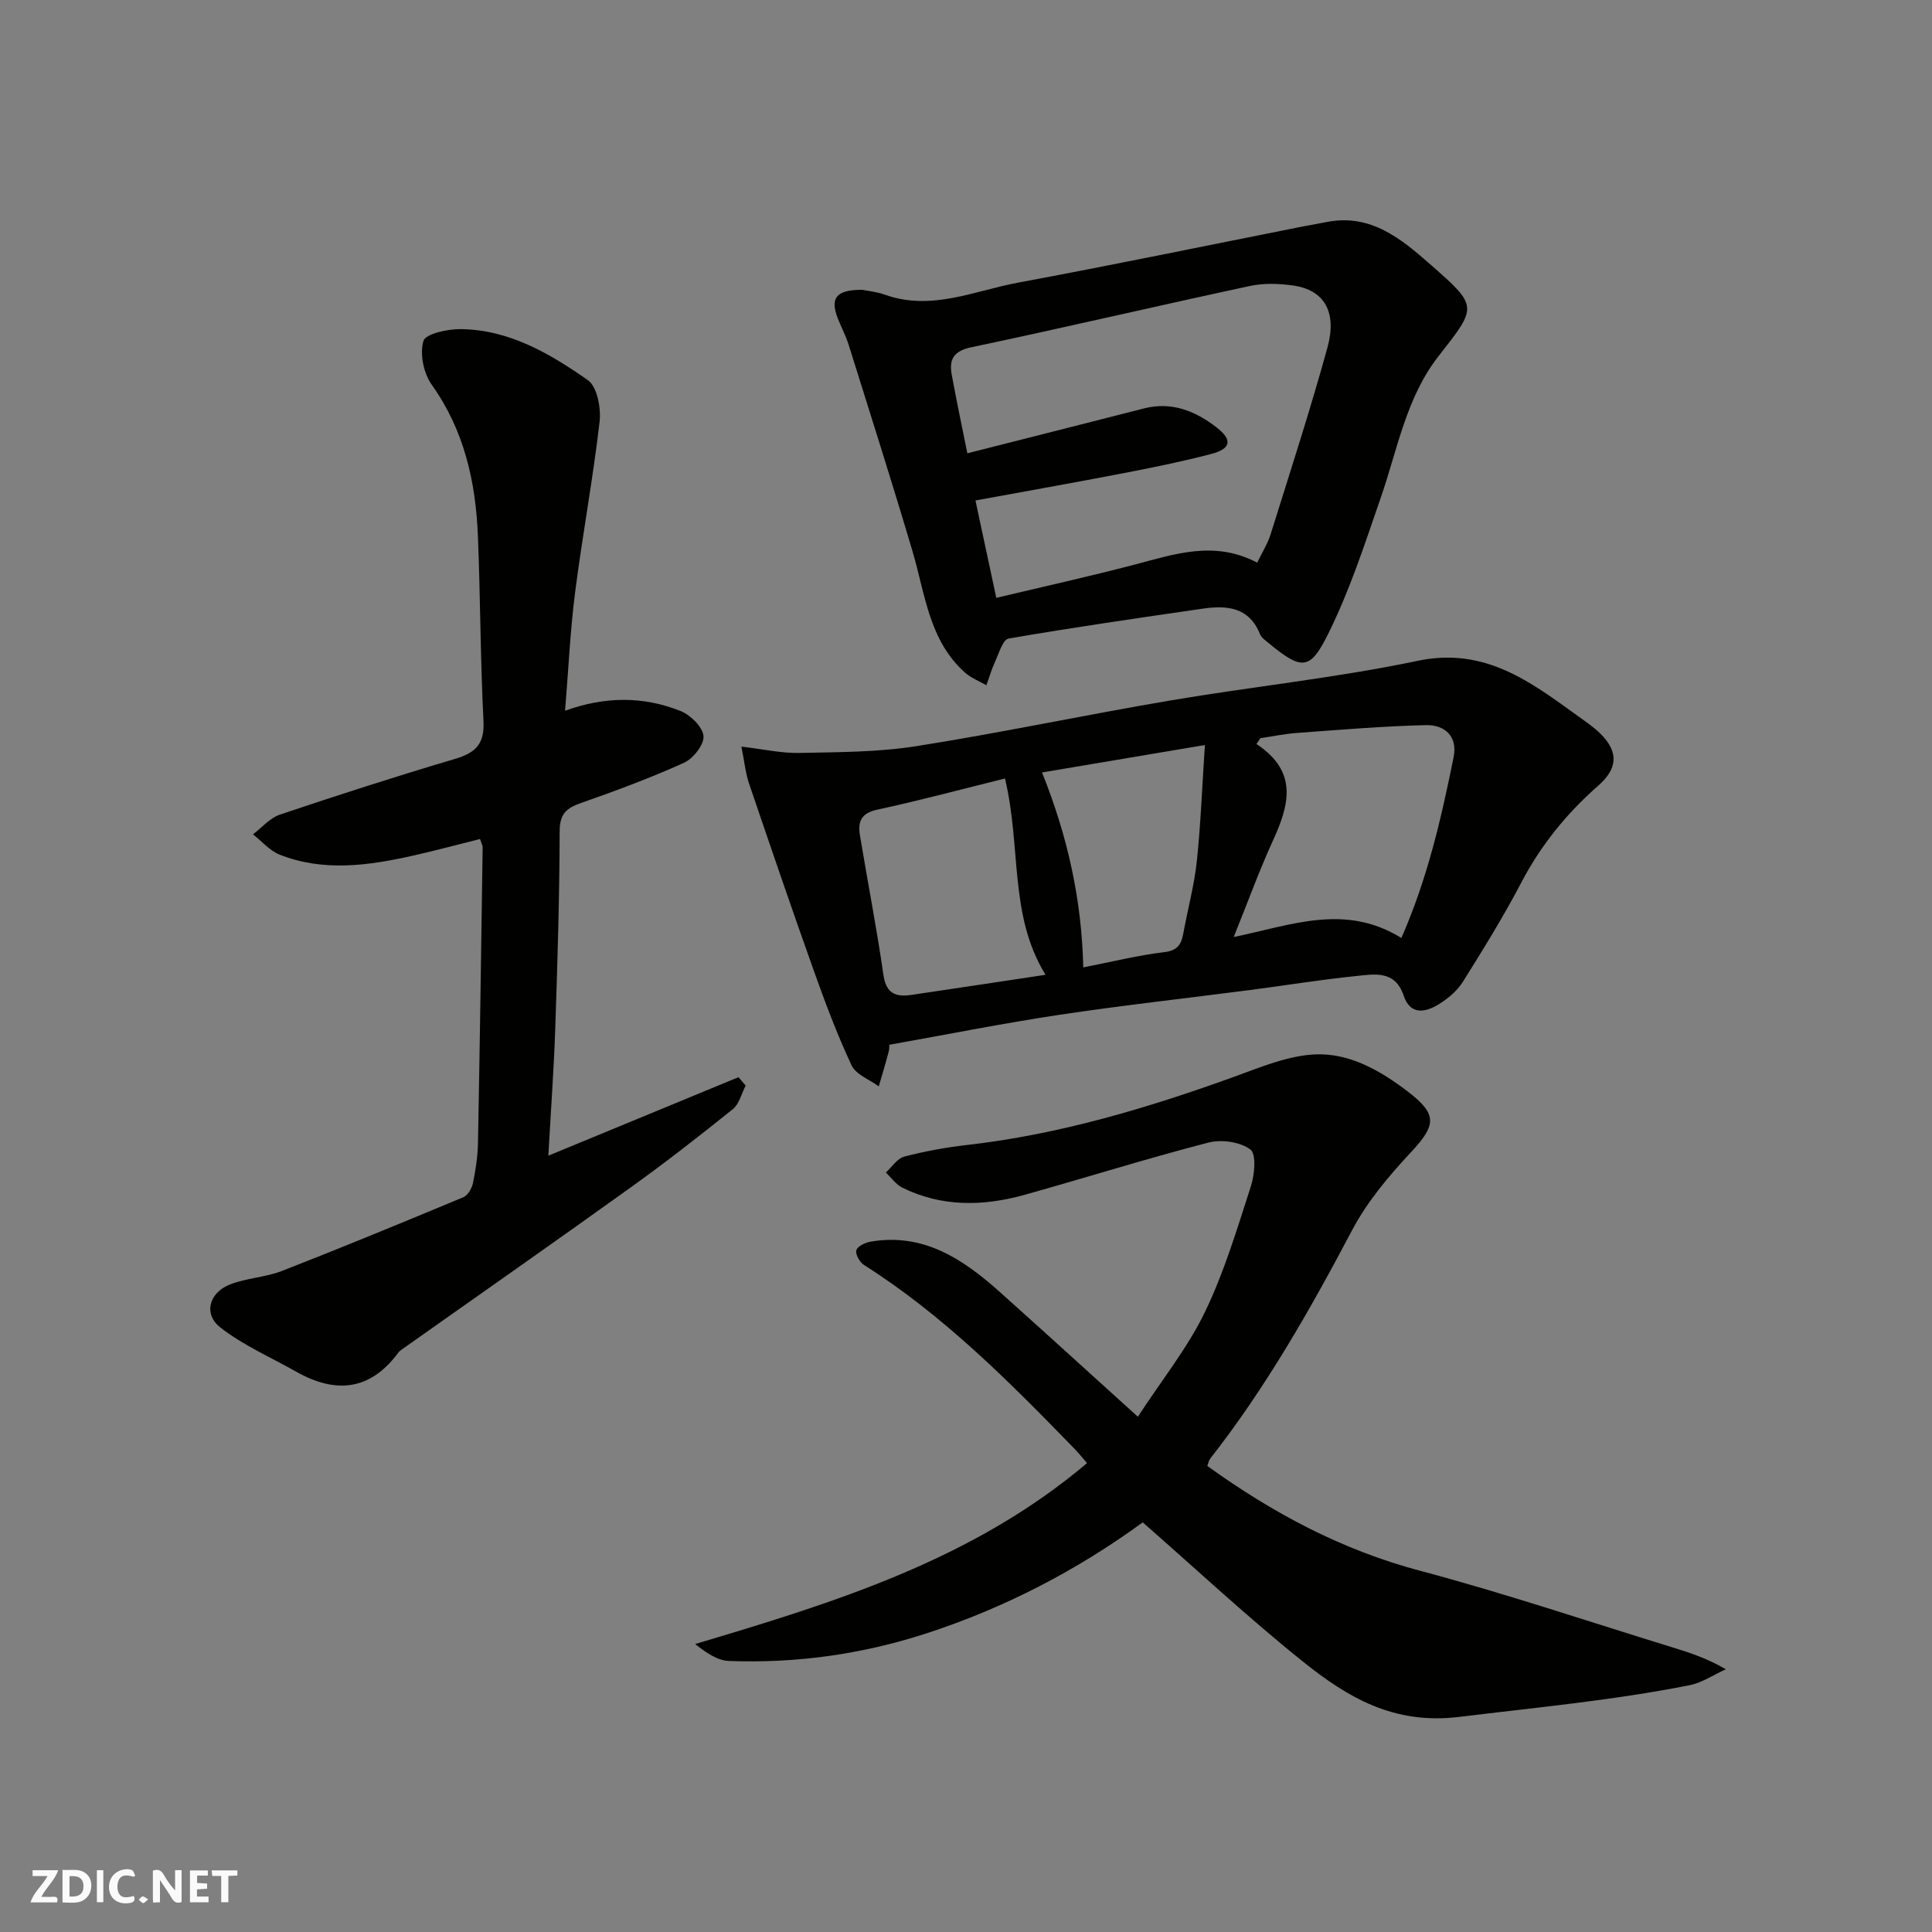 <svg enable-background="new 0 0 400 400" viewBox="0 0 400 400" xmlns="http://www.w3.org/2000/svg"><rect x="0" y="0" width="400" height="400" fill="#808080" stroke="none"/><g fill="#fafafb"><path d="m37.59 393.81c-.92.31-1.52.05-2-.78-.7-1.2-1.52-2.34-2.47-3.78v4.59c-.55.03-.95.05-1.41.07-.03-.37-.06-.64-.06-.91 0-1.91 0-3.81 0-5.7 1.13-.41 1.77-.03 2.29.91.62 1.11 1.38 2.14 2.31 3.19v-4.2h1.35v6.61z"/><path d="m12.94 393.88v-6.75c1.9.19 3.93-.54 5.37 1.29.8 1.01.78 2.88.03 3.97-1.37 1.97-3.4 1.51-5.4 1.49m1.45-1.22c2.04.12 2.92-.58 2.89-2.21-.03-1.51-.98-2.19-2.89-2z"/><path d="m11.81 393.87h-5.49c.68-2.18 2.47-3.48 3.51-5.45h-3.08v-1.21h5.29c-.71 2.13-2.44 3.48-3.47 5.51.86 0 1.63.04 2.39-.01.79-.05 1.14.21.85 1.16"/><path d="m39.33 393.86v-6.61h3.7v1.07h-2.22v1.52c.68.04 1.34.09 2.07.13v1.07c-.72.05-1.38.09-2.1.14v1.48h2.4v1.19h-3.85z"/><path d="m27.71 388.56c-1.15-.3-2.46-.61-3.1.64-.37.73-.41 1.93-.06 2.67.63 1.35 1.99.93 3.17.68.35.94-.01 1.32-.93 1.46-1.62.25-3.05-.27-3.76-1.48-.73-1.24-.6-3.03.31-4.17.88-1.11 2.71-1.7 4-1.16.32.13.44.74.65 1.12-.1.08-.19.16-.28.24"/><path d="m49.15 387.24v1.07c-.59.02-1.17.05-1.87.08v5.44h-1.48v-5.44h-1.85c-.05-.4-.08-.73-.13-1.15z"/><path d="m20.06 387.21h1.33v6.62h-1.33z"/><path d="m30.68 393.25c-.49.38-.8.79-1.05.76-.32-.05-.6-.45-.9-.7.26-.24.51-.64.8-.67.29-.04.62.3 1.15.61"/></g><path d="m235.58 293.32c5.03-7.71 10.3-14.26 13.87-21.64 4.01-8.29 6.68-17.27 9.53-26.07.78-2.41 1.16-6.69-.11-7.63-2.14-1.58-5.99-2.12-8.69-1.42-12.74 3.3-25.31 7.25-37.99 10.8-8.58 2.4-17.15 2.58-25.36-1.46-1.34-.66-2.29-2.08-3.43-3.14 1.26-1.14 2.36-2.92 3.83-3.3 4.24-1.11 8.6-1.9 12.97-2.4 19.08-2.18 37.29-7.61 55.27-14.11 5.48-1.98 11.16-4.4 16.83-4.65 7.09-.31 13.49 3.35 19.15 7.68 6.23 4.77 5.93 6.95.6 12.66-4.54 4.87-8.99 10.15-12.08 16-8.71 16.5-17.88 32.65-29.42 47.37-.28.36-.35.88-.59 1.5 13.5 9.72 27.8 17.39 44.05 21.7 17.59 4.67 34.88 10.52 52.29 15.87 3.54 1.09 7.06 2.23 11.02 4.52-2.49 1.13-4.89 2.78-7.5 3.3-15.75 3.13-31.73 4.61-47.65 6.56-13.64 1.68-23.18-4.04-32.47-11.49-11.31-9.07-21.93-18.99-33.11-28.78-13.51 9.85-28.56 17.74-45.02 23.06-13.29 4.29-26.84 6.16-40.71 5.63-2.33-.09-4.61-1.67-6.94-3.5 28.94-8.62 57.42-17.4 81.14-37.46-.77-.88-1.66-2-2.65-3.02-13.47-13.86-27.07-27.57-43.54-38.01-.89-.56-1.83-2.27-1.57-3.06.28-.85 1.89-1.58 3.02-1.77 10.84-1.83 18.98 3.57 26.51 10.28 9.21 8.23 18.34 16.57 28.75 25.98z" fill="#010100"/><path d="m99.38 173.71c-4.78 1.19-9.32 2.42-13.91 3.45-9.19 2.05-18.46 3.38-27.56-.21-2.07-.82-3.7-2.77-5.53-4.21 1.84-1.39 3.48-3.38 5.56-4.08 12.01-4.04 24.08-7.93 36.24-11.53 4.22-1.25 6.16-3.03 5.92-7.79-.64-12.75-.64-25.53-1.15-38.29-.45-11.26-2.81-21.92-9.57-31.4-1.68-2.36-2.51-6.4-1.71-9.06.45-1.5 5.03-2.48 7.73-2.45 10.03.12 18.45 5.06 26.3 10.56 1.94 1.35 2.76 5.79 2.44 8.62-1.37 11.84-3.57 23.58-5.08 35.4-1.01 7.94-1.37 15.97-2.07 24.43 8.32-3.01 16.24-3 23.89.05 2.06.82 4.58 3.27 4.77 5.18.17 1.75-2.11 4.67-4.01 5.53-6.95 3.15-14.14 5.81-21.35 8.34-3.03 1.06-4.41 2.26-4.42 5.85-.03 13.6-.45 27.2-.91 40.8-.29 8.58-.92 17.14-1.43 26.37 13.71-5.66 26.54-10.95 39.37-16.25.49.58.98 1.16 1.48 1.74-.86 1.65-1.32 3.8-2.65 4.87-6.88 5.54-13.85 10.97-21.02 16.12-15.78 11.33-31.7 22.46-47.56 33.67-.27.19-.53.42-.72.68-5.83 7.85-12.99 8.49-21.11 3.89-5.28-2.99-10.98-5.46-15.71-9.16-3.55-2.78-2.32-7.22 2.03-8.91 3.43-1.33 7.33-1.46 10.75-2.79 12.58-4.91 25.07-10.06 37.54-15.26.93-.39 1.76-1.83 1.99-2.92.56-2.72.98-5.51 1.04-8.28.39-20.43.67-40.86.97-61.29 0-.31-.2-.62-.55-1.67z" fill="#010100"/><path d="m184.12 216.31c.01-.09.06.73-.14 1.48-.63 2.39-1.35 4.75-2.04 7.13-1.93-1.42-4.73-2.44-5.63-4.35-3-6.4-5.49-13.07-7.87-19.74-4.58-12.85-8.99-25.76-13.38-38.68-.71-2.08-.91-4.34-1.56-7.57 4.59.53 8.29 1.39 11.97 1.31 8.11-.17 16.31-.15 24.28-1.41 17.55-2.77 34.95-6.47 52.47-9.44 17.07-2.9 34.36-4.67 51.28-8.22 13.95-2.93 23.39 4.36 33.33 11.53 1.59 1.15 3.25 2.26 4.62 3.65 3.74 3.78 3.43 7.17-.59 10.7-6.49 5.7-11.83 12.27-15.88 20-3.7 7.06-7.9 13.87-12.14 20.62-1.18 1.88-3.12 3.47-5.04 4.65-2.77 1.69-5.84 2.19-7.18-1.82-1.8-5.38-6.13-4.45-9.97-4.06-7.32.75-14.6 1.94-21.9 2.89-13.15 1.71-26.34 3.16-39.45 5.13-11.6 1.75-23.12 4.05-35.18 6.2zm106.02-22.11c5.43-12.35 8.27-24.85 10.81-37.41.88-4.34-1.82-6.75-5.72-6.66-8.89.21-17.76.97-26.63 1.61-2.56.18-5.1.72-7.65 1.09-.27.4-.54.81-.81 1.21 8.76 5.8 6.73 12.72 3.38 20.06-2.87 6.28-5.22 12.79-8.09 19.9 12-2.47 23.04-7.02 34.71.2zm-82.07-33.02c-8.82 2.18-17.6 4.55-26.48 6.46-3.37.72-4 2.57-3.55 5.29 1.59 9.65 3.48 19.27 4.87 28.95.56 3.86 2.59 4.57 5.75 4.11 9.27-1.36 18.54-2.78 27.81-4.17-7.62-12.34-4.98-26.35-8.4-40.64zm7.67-1.25c5.32 13.25 8.21 26.33 8.54 40.36 5.93-1.16 11.31-2.51 16.79-3.16 2.83-.34 3.53-1.69 3.94-3.97.91-4.96 2.25-9.87 2.78-14.87.81-7.64 1.09-15.33 1.67-24.04-12.15 2.04-23.06 3.88-33.72 5.68z" fill="#010100"/><path d="m178.49 60c.96.2 2.95.38 4.77 1.03 9.59 3.41 18.49-.84 27.56-2.52 19.52-3.63 38.97-7.66 58.44-11.53 1.76-.35 3.53-.63 5.29-.99 9.24-1.88 15.61 3.5 21.78 8.92 9.73 8.55 9.54 8.58 1.54 18.78-6.72 8.57-8.5 19.22-11.94 29.18-3.33 9.64-6.49 19.44-11.02 28.52-3.7 7.42-5.43 7.41-12.3 1.71-.64-.53-1.44-1.07-1.73-1.78-2.26-5.66-6.89-6.03-11.9-5.3-13.41 1.95-26.82 3.88-40.17 6.19-1.19.21-2 3.08-2.8 4.81-.73 1.56-1.2 3.24-1.79 4.86-1.49-.86-3.17-1.51-4.43-2.63-7.47-6.66-8.23-16.25-10.85-25.07-4.24-14.31-8.77-28.53-13.23-42.78-.58-1.85-1.51-3.6-2.23-5.41-1.65-4.23-.46-5.99 5.01-5.99zm81.8 56.49c1.04-2.16 2.17-3.92 2.77-5.85 4.02-12.86 8.19-25.68 11.77-38.67 2.05-7.43-.7-11.94-7.05-12.85-2.93-.42-6.09-.53-8.96.08-19.25 4.13-38.42 8.63-57.69 12.69-3.72.78-4.67 2.53-4.08 5.72 1.04 5.65 2.23 11.28 3.23 16.24 12.31-3.12 24.44-6.19 36.57-9.29 5.75-1.47 10.67.55 15.03 3.93 3.38 2.62 2.98 4.43-1.15 5.51-5.97 1.56-12.03 2.79-18.09 3.96-10.17 1.96-20.38 3.77-30.68 5.66 1.47 6.88 2.88 13.47 4.31 20.16 9.74-2.32 19.11-4.4 28.4-6.82 8.4-2.19 16.69-5.17 25.62-.47z" fill="#010100"/></svg>